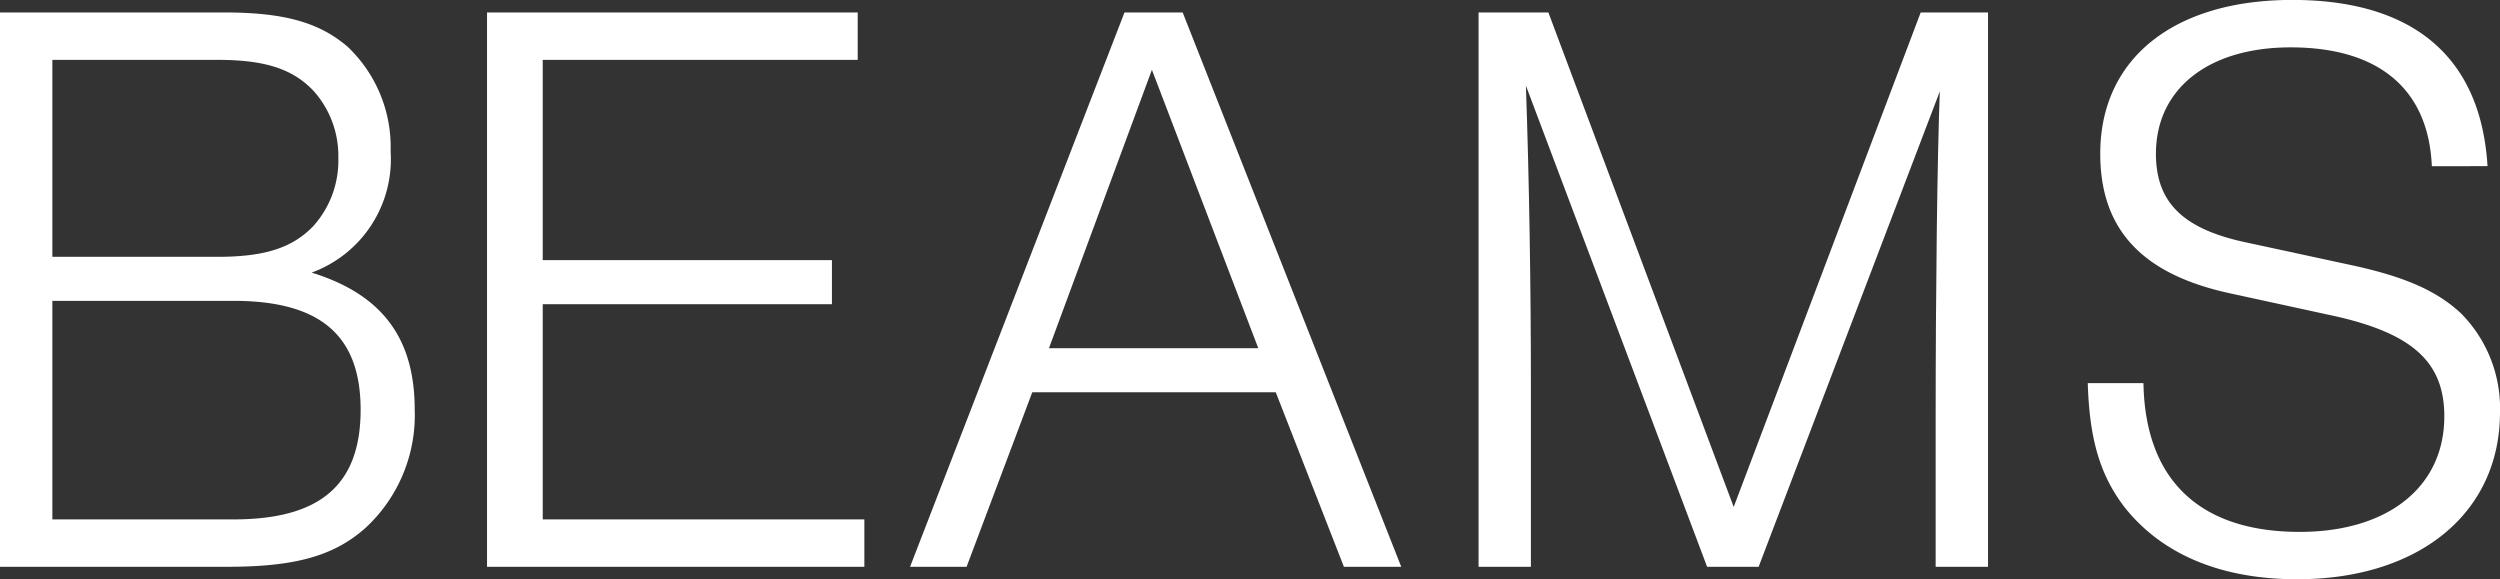 <svg xmlns="http://www.w3.org/2000/svg" viewBox="0 0 149.912 34.734"><rect x="0" y="0" width="149.912" height="34.734" fill="#333333" stroke="none"/><defs><style>.cls-1{fill:#fff;}</style></defs><g id="レイヤー_2" data-name="レイヤー 2"><g id="レイヤー_1-2" data-name="レイヤー 1"><path class="cls-1" d="M0,.747H13.456c3.588,0,5.681.6,7.376,2.043a8.285,8.285,0,0,1,2.591,6.279,7.237,7.237,0,0,1-4.735,7.277c4.187,1.3,6.18,3.886,6.18,8.222a9.2,9.2,0,0,1-2.94,7.078c-1.894,1.694-4.236,2.341-8.273,2.341H0ZM13.058,15.4c2.839,0,4.485-.547,5.73-1.843a5.871,5.871,0,0,0,1.5-4.086,5.835,5.835,0,0,0-1.5-4.037c-1.245-1.3-2.891-1.844-5.73-1.844H3.14V15.4ZM14,31.146c5.233,0,7.625-2.092,7.625-6.578,0-4.435-2.392-6.528-7.625-6.528H3.14V31.146Z"/><path class="cls-1" d="M51.432,3.588H32.545V15.6H49.887v2.641H32.545V31.146H51.831v2.841H29.205V.747H51.432Z"/><path class="cls-1" d="M61.9,23.521,57.962,33.987h-3.39L67.43.747h3.489l13.106,33.24H80.587L76.5,23.521ZM69.074,4.186,62.9,20.881H75.453Z"/><path class="cls-1" d="M102.366,33.987,91.5,5.133c.2,5.68.3,12.16.3,17.89V33.987H88.662V.747h4.186L103.961,30.4,115.174.747h4.037v33.24h-3.14V25.166c0-7.923.1-15.8.249-19.685L105.456,33.987Z"/><path class="cls-1" d="M145.825,9.967c-.2-4.635-3.189-7.127-8.471-7.127-4.934,0-8.074,2.492-8.074,6.379,0,2.94,1.645,4.535,5.482,5.333l6.229,1.345c3.239.7,5.133,1.545,6.578,2.89a8.077,8.077,0,0,1,2.343,5.931c0,6.03-4.834,10.016-12.16,10.016-4.585,0-8.123-1.494-10.365-4.335-1.446-1.893-2.094-4.037-2.194-7.425h3.339c.1,5.781,3.339,8.921,9.369,8.921,5.284,0,8.672-2.692,8.672-6.928,0-3.289-1.944-5.033-6.878-6.079l-5.979-1.3c-5.283-1.147-7.775-3.838-7.775-8.373,0-5.681,4.385-9.219,11.512-9.219,7.276,0,11.313,3.438,11.711,9.967Z"/></g></g></svg>